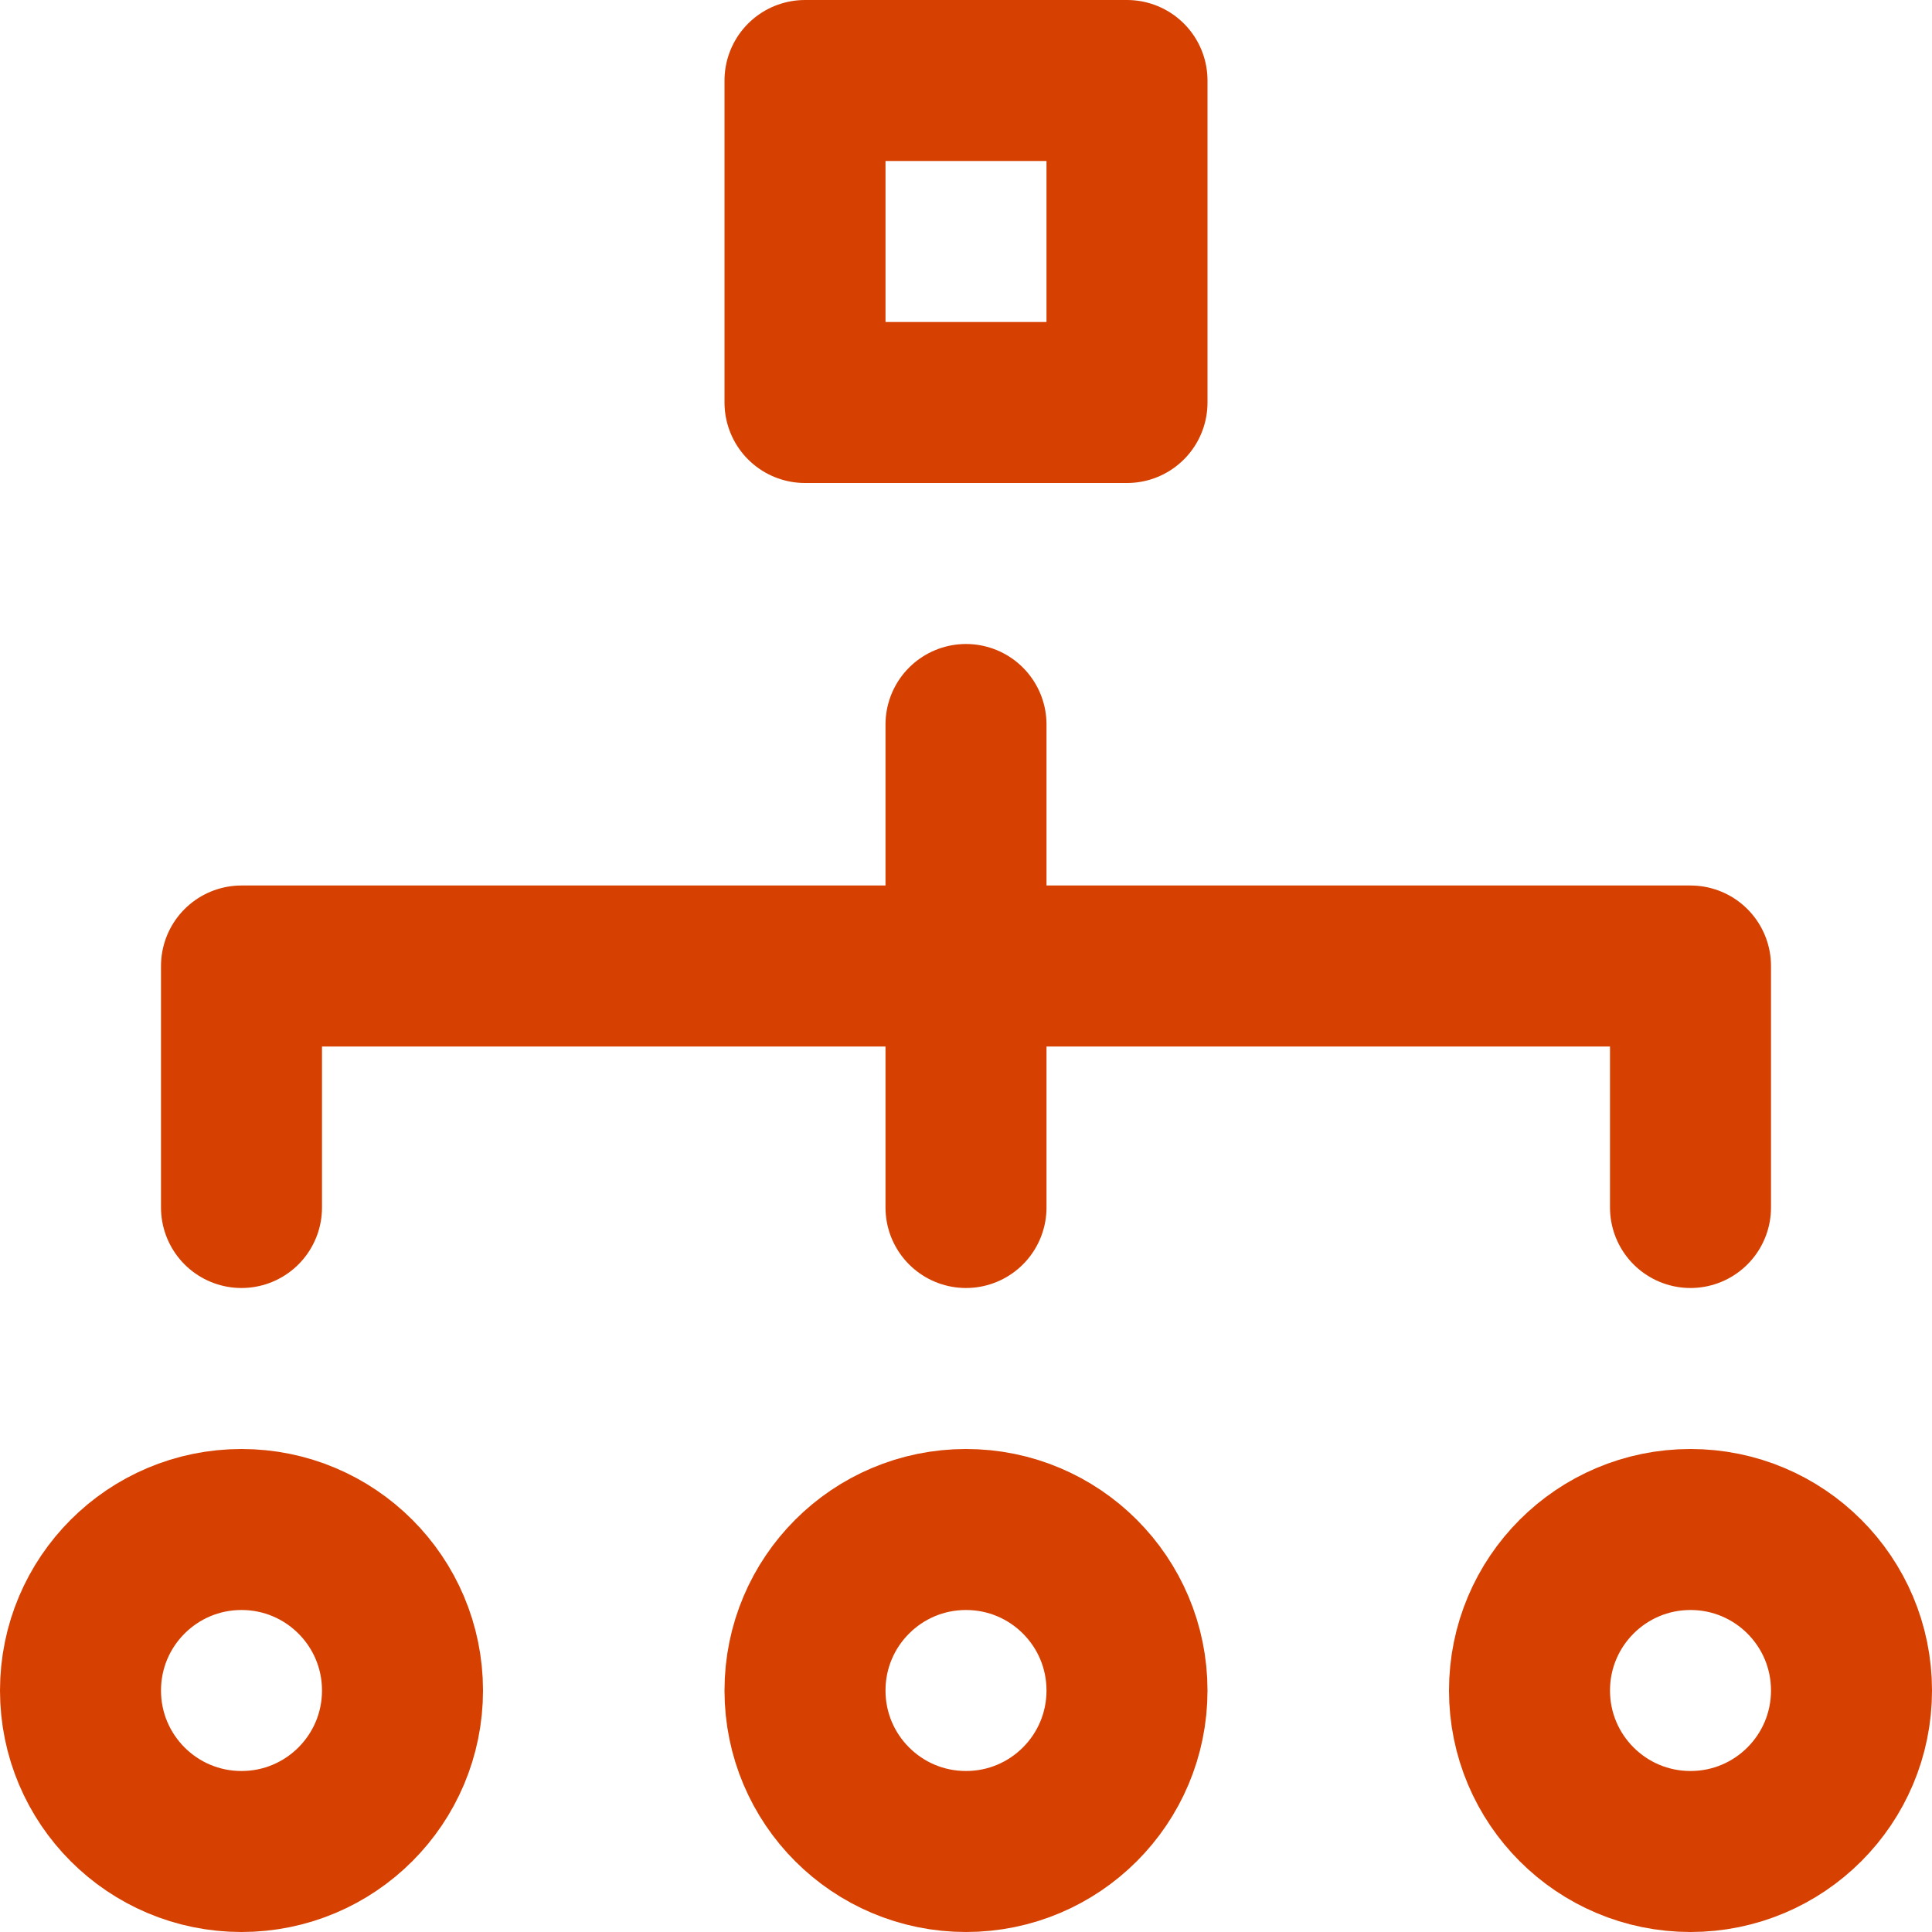 <svg width="24" height="24" viewBox="0 0 24 24" fill="none" xmlns="http://www.w3.org/2000/svg">
<g clip-path="url(#clip0_1_121486)">
<path d="M12 9V15" stroke="#D64000" stroke-width="2" stroke-linecap="round" stroke-linejoin="round"/>
<path d="M3 15V12H21V15" stroke="#D64000" stroke-width="2" stroke-linecap="round" stroke-linejoin="round"/>
<path d="M3 23C4.105 23 5 22.105 5 21C5 19.895 4.105 19 3 19C1.895 19 1 19.895 1 21C1 22.105 1.895 23 3 23Z" stroke="#D64000" stroke-width="2" stroke-linecap="round" stroke-linejoin="round"/>
<path d="M12 23C13.105 23 14 22.105 14 21C14 19.895 13.105 19 12 19C10.895 19 10 19.895 10 21C10 22.105 10.895 23 12 23Z" stroke="#D64000" stroke-width="2" stroke-linecap="round" stroke-linejoin="round"/>
<path d="M21 23C22.105 23 23 22.105 23 21C23 19.895 22.105 19 21 19C19.895 19 19 19.895 19 21C19 22.105 19.895 23 21 23Z" stroke="#D64000" stroke-width="2" stroke-linecap="round" stroke-linejoin="round"/>
<path d="M14 1H10V5H14V1Z" stroke="#D64000" stroke-width="2" stroke-linecap="round" stroke-linejoin="round"/>
</g>
<defs>
<clipPath id="clip0_1_121486">
<rect width="24" height="24" fill="white"/>
</clipPath>
</defs>
</svg>
